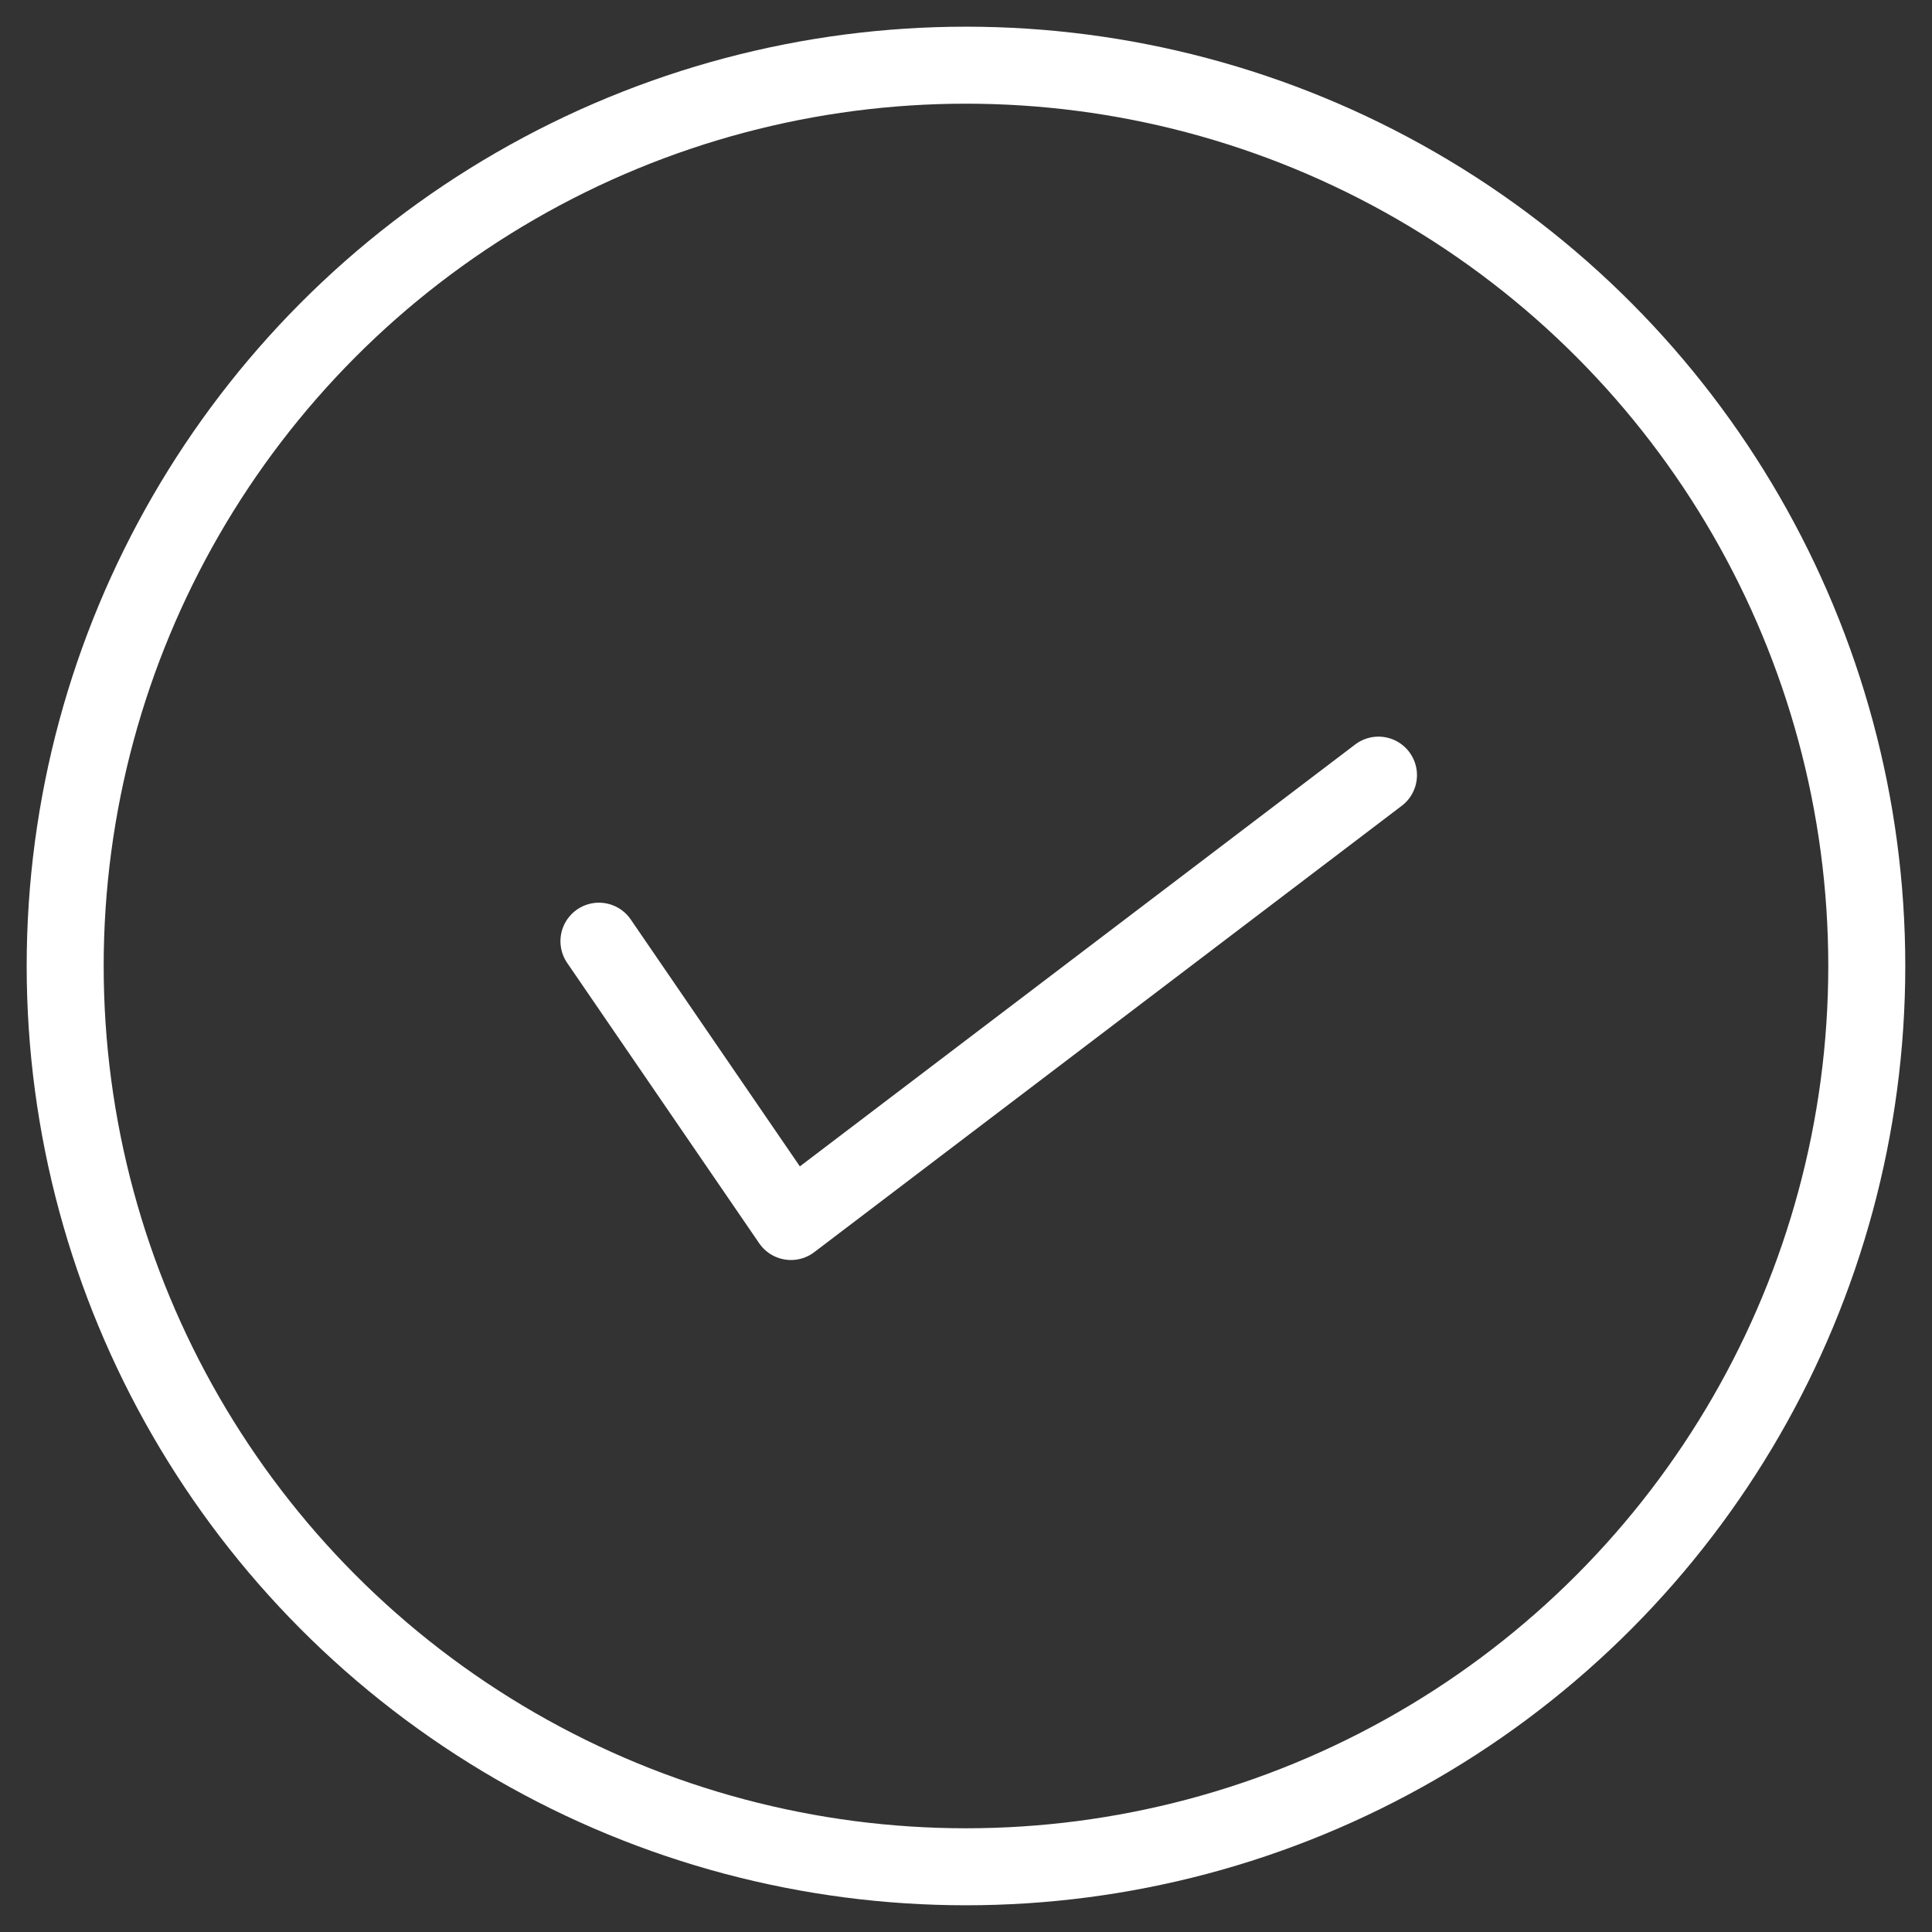 <svg xmlns="http://www.w3.org/2000/svg" xmlns:xlink="http://www.w3.org/1999/xlink" width="50.181" height="50.181" viewBox="0 0 50.181 50.181">
  <rect x="0" y="0" width="50.181" height="50.181" fill="#333333" stroke="none"/>
  <defs>
    <clipPath id="clip-path">
      <rect id="Rectangle_94" data-name="Rectangle 94" width="50.181" height="50.181" fill="none" stroke="#fff" stroke-width="2"/>
    </clipPath>
  </defs>
  <g id="Group_127" data-name="Group 127" clip-path="url(#clip-path)">
    <circle id="Ellipse_11" data-name="Ellipse 11" cx="23.397" cy="23.397" r="23.397" transform="translate(1.693 1.693)" fill="none" stroke="#fff" stroke-linecap="round" stroke-linejoin="round" stroke-width="2"/>
    <path id="Path_143" data-name="Path 143" d="M45.938,63.765l4.987,7.281,15.26-11.594" transform="translate(-30.381 -39.319)" fill="none" stroke="#fff" stroke-linecap="round" stroke-linejoin="round" stroke-width="2"/>
  </g>
</svg>
